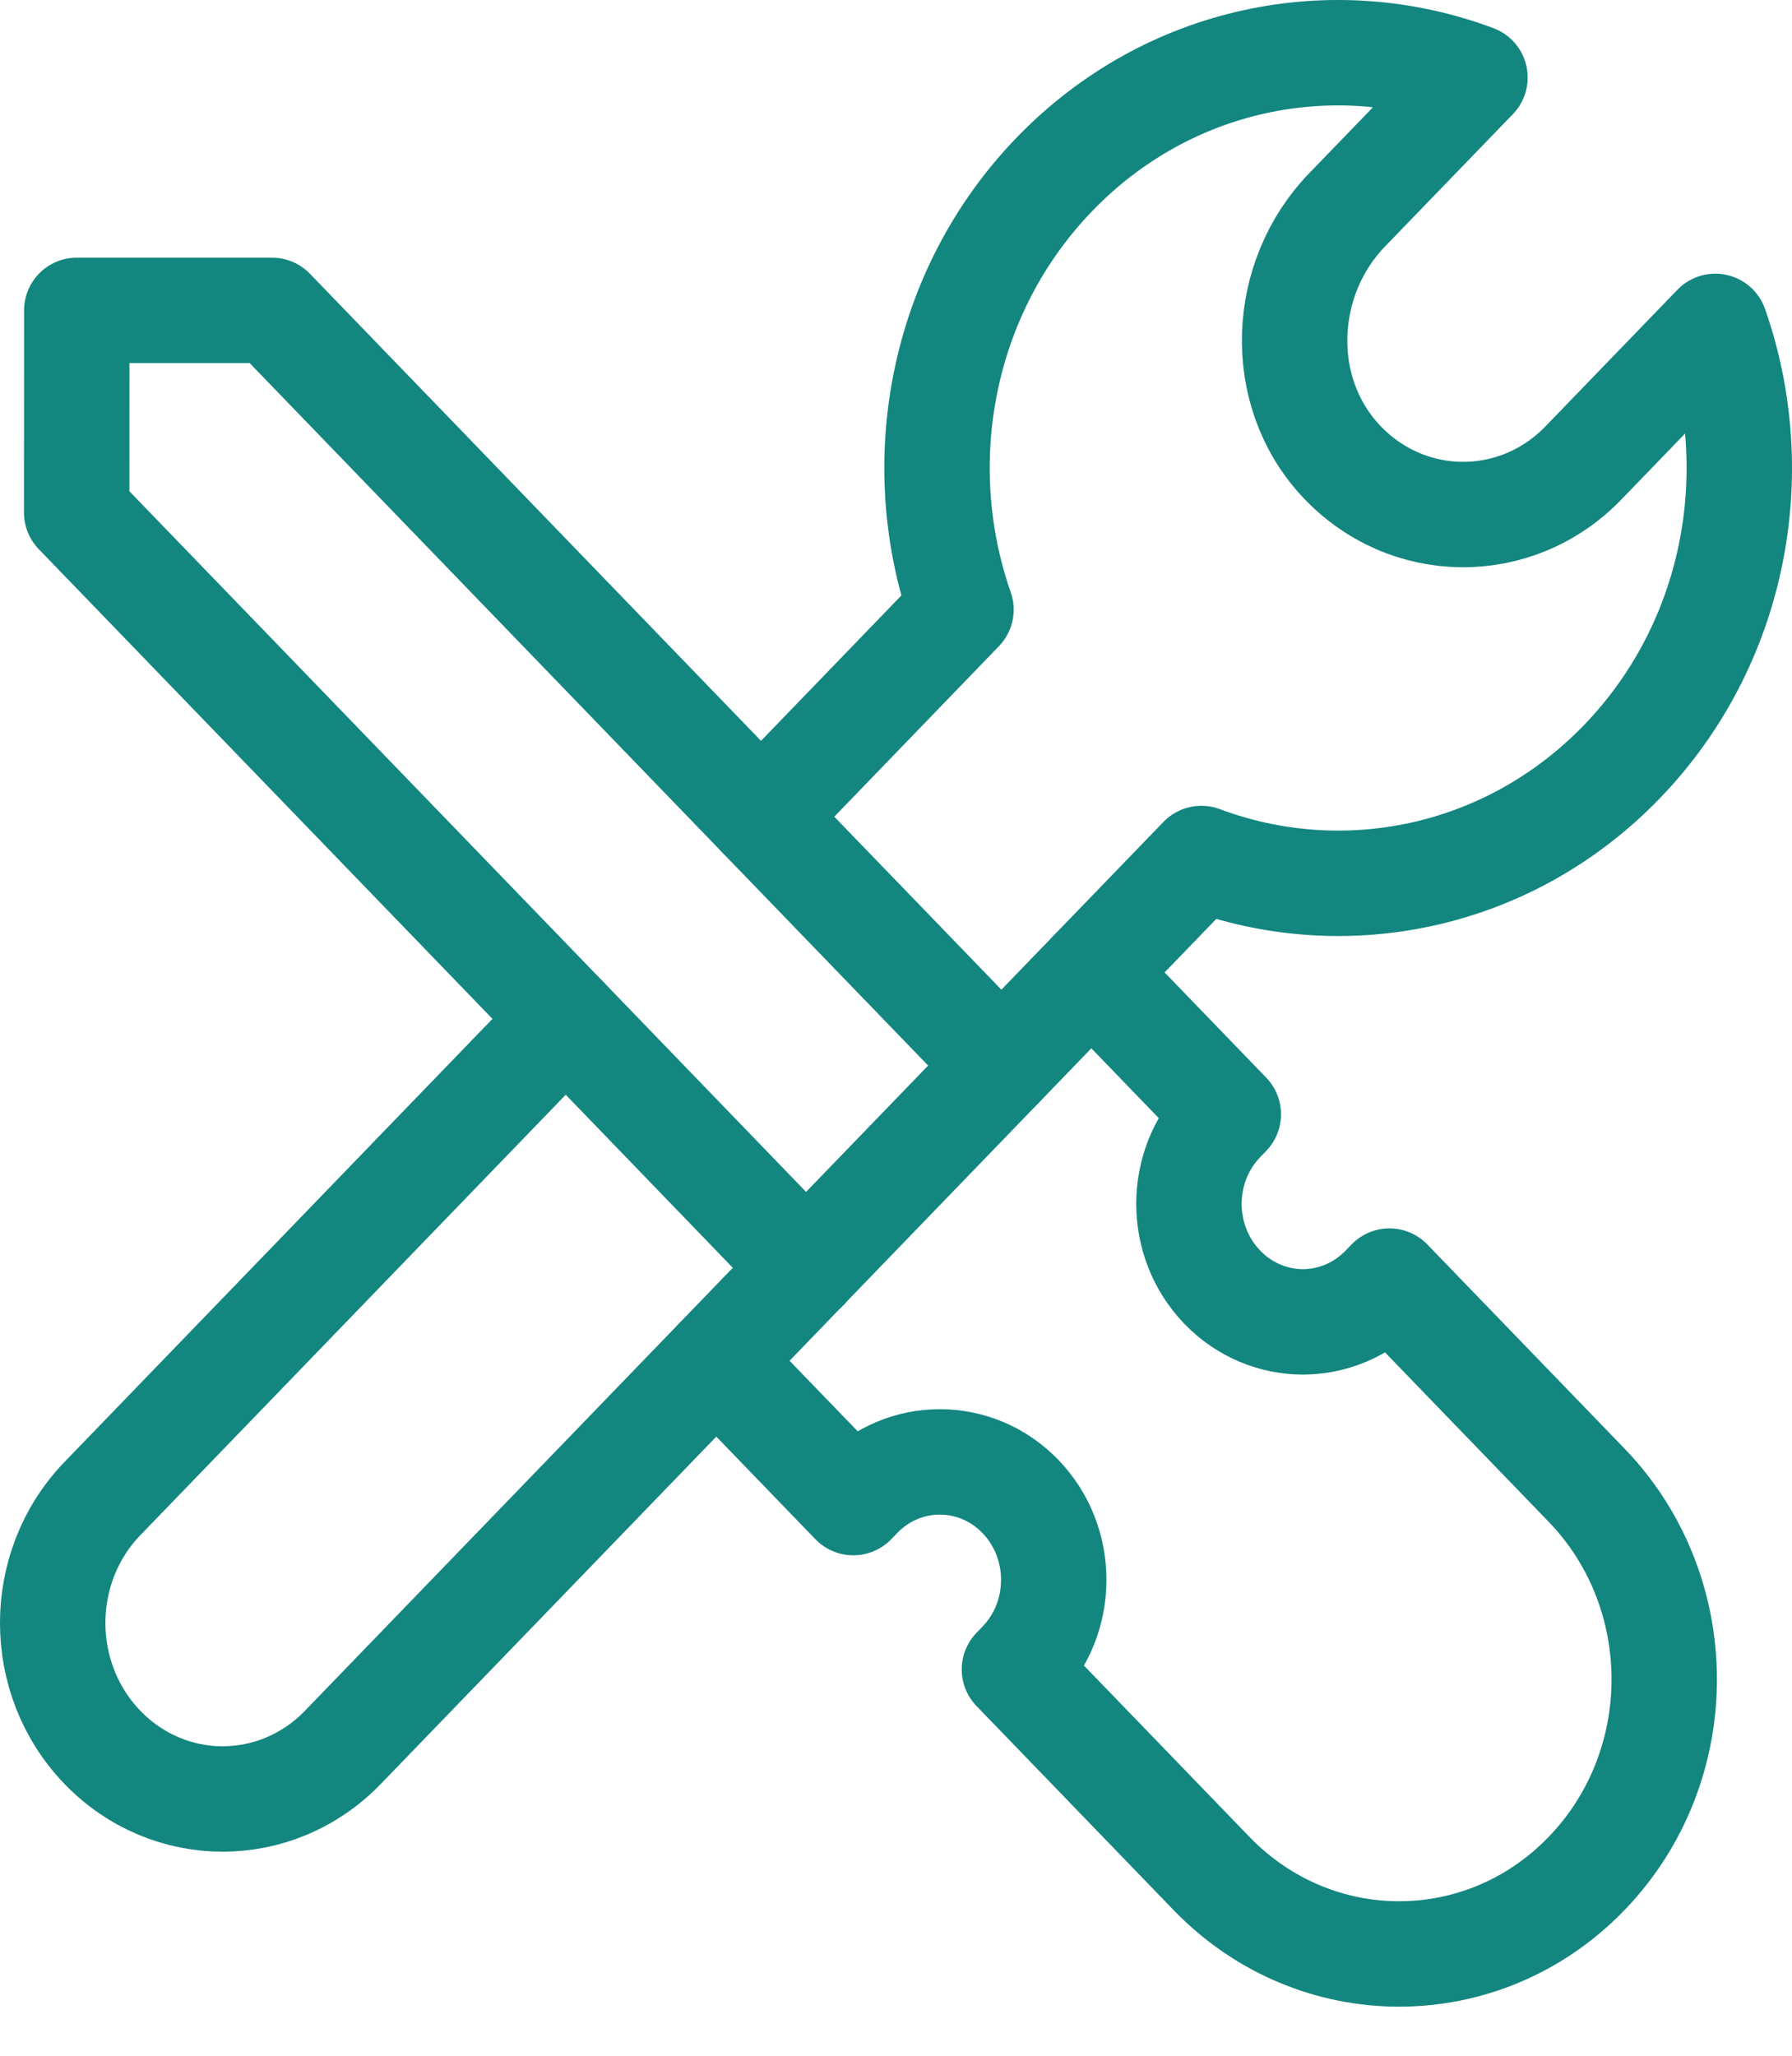 <svg width="34" height="39" viewBox="0 0 34 39" fill="none" xmlns="http://www.w3.org/2000/svg">
<path d="M20.707 18.449L23.305 21.139L23.192 21.256C22.347 22.13 22.347 23.547 23.192 24.421C23.615 24.859 24.168 25.076 24.72 25.078C25.273 25.076 25.828 24.857 26.249 24.421L26.362 24.304L30.102 28.175C32.067 30.209 32.067 33.509 30.102 35.543C29.119 36.561 27.833 37.069 26.545 37.069C25.257 37.069 23.969 36.559 22.987 35.543L19.247 31.671L19.36 31.554C20.203 30.682 20.205 29.263 19.36 28.389C18.937 27.951 18.384 27.734 17.83 27.734C17.279 27.734 16.724 27.953 16.303 28.389L16.19 28.506L13.592 25.817" stroke="#138680" stroke-width="2" stroke-linecap="round" stroke-linejoin="round"/>
<path d="M19 20.215L14.439 15.494L5.161 5.888H1.457L1.455 9.724L10.734 19.329L15.295 24.053" stroke="#138680" stroke-width="2" stroke-linecap="round" stroke-linejoin="round"/>
<path d="M14.439 15.494L18.233 11.565C17.259 8.782 17.85 5.539 20.007 3.306C22.163 1.074 25.295 0.462 27.985 1.471L25.556 3.984C24.301 5.284 24.206 7.414 25.439 8.74C26.695 10.088 28.769 10.102 30.042 8.783L32.545 6.192C33.52 8.976 32.928 12.219 30.772 14.451C28.616 16.683 25.483 17.295 22.794 16.287L20.705 18.449L19 20.215L15.294 24.051L13.591 25.815L6.505 33.15C5.875 33.802 5.049 34.129 4.224 34.129C3.4 34.129 2.573 33.802 1.944 33.15C0.685 31.847 0.685 29.732 1.944 28.429L10.734 19.329" stroke="#138680" stroke-width="2" stroke-linecap="round" stroke-linejoin="round"/>
</svg>

